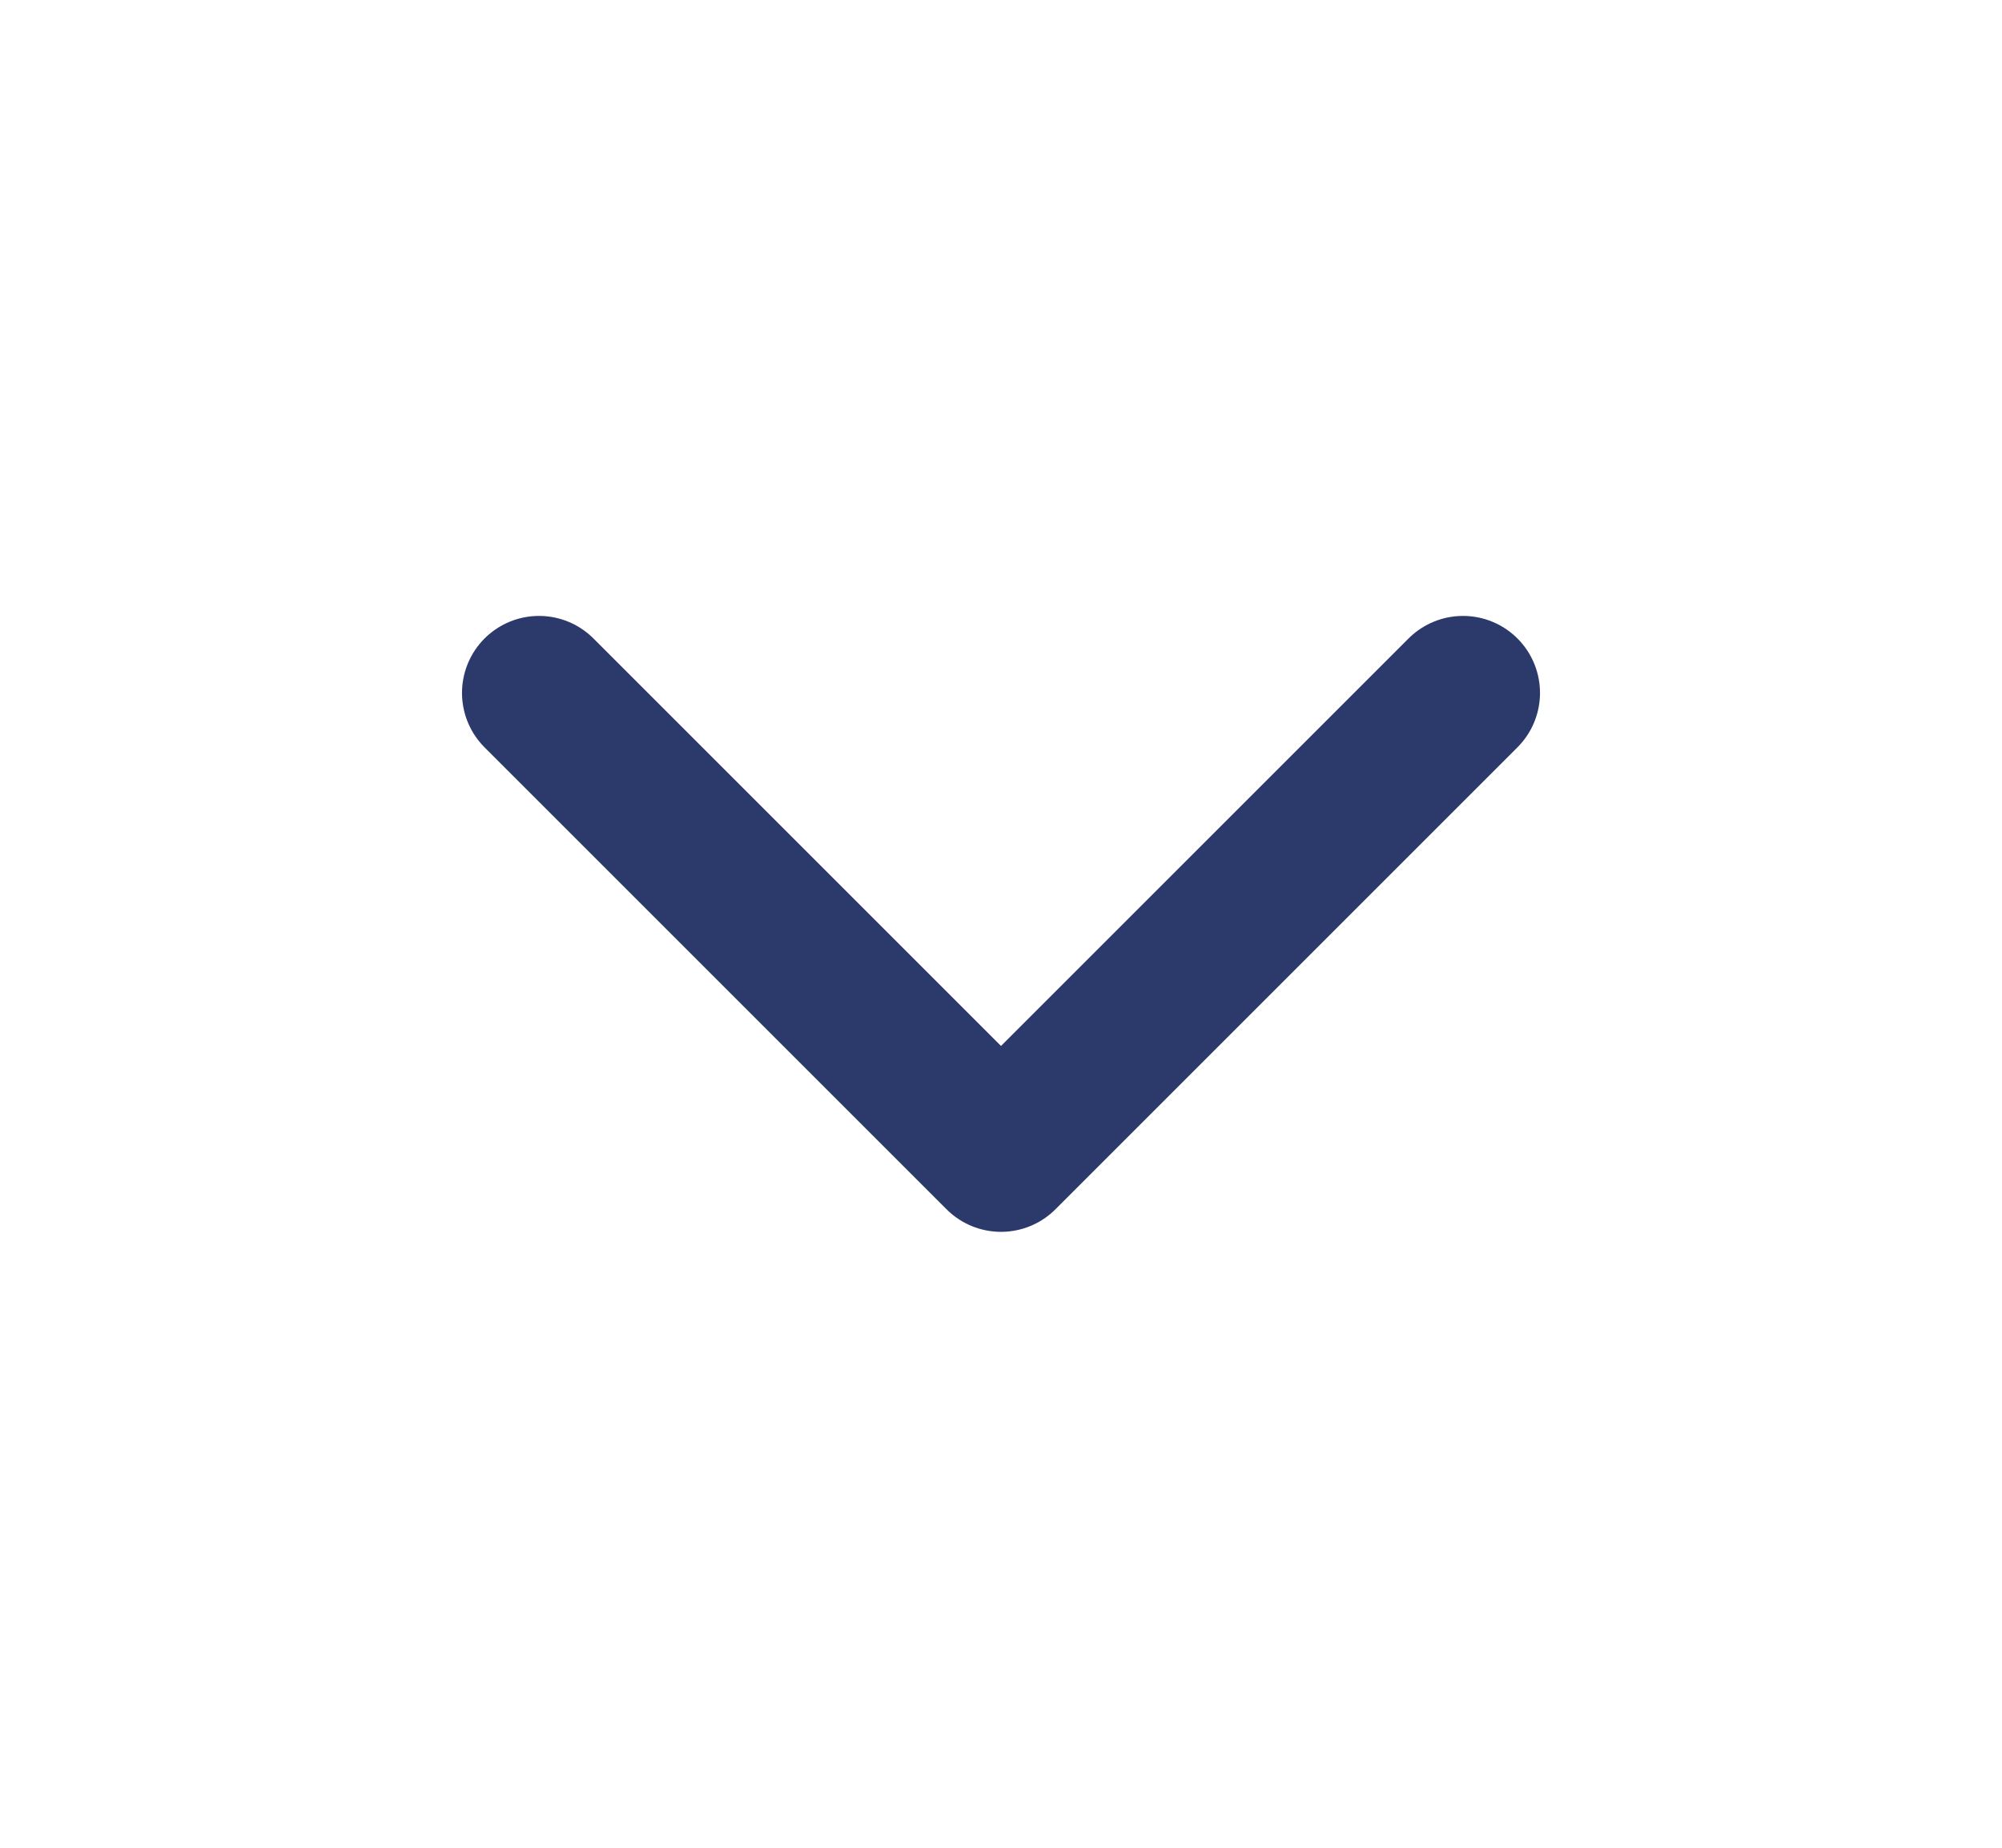 <?xml version="1.0" encoding="UTF-8"?> <svg xmlns="http://www.w3.org/2000/svg" width="13" height="12" viewBox="0 0 13 12" fill="none"><path d="M3.5 4.5L6.5 7.5L9.5 4.5" stroke="#2B3A6B" stroke-linecap="round" stroke-linejoin="round"></path></svg> 